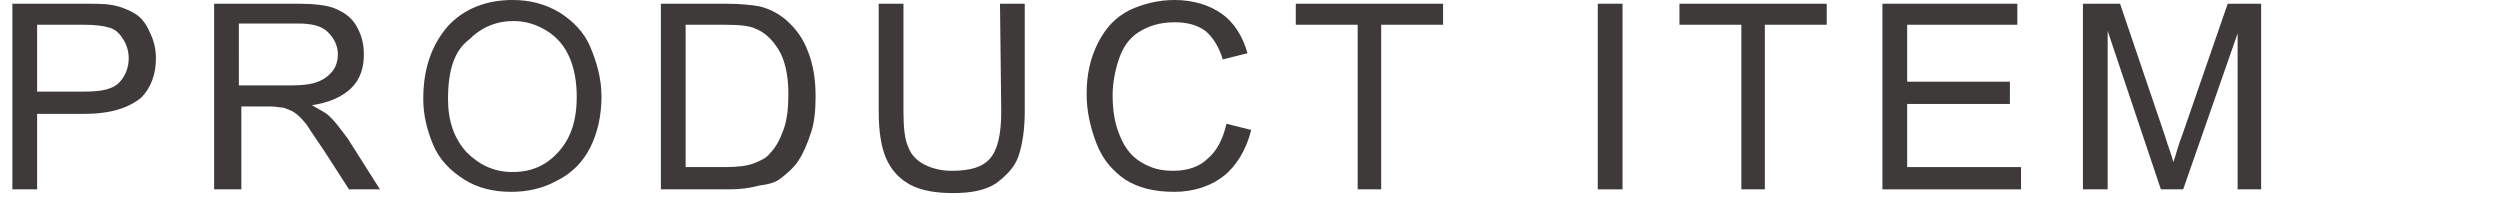 <?xml version="1.0" encoding="utf-8"?>
<!-- Generator: Adobe Illustrator 24.0.1, SVG Export Plug-In . SVG Version: 6.00 Build 0)  -->
<svg version="1.1" id="圖層_1" xmlns="http://www.w3.org/2000/svg" xmlns:xlink="http://www.w3.org/1999/xlink" x="0px" y="0px"
	 width="202px" height="17px" viewBox="0 0 202 17" style="enable-background:new 0 0 202 17;" xml:space="preserve">
<style type="text/css">
	.st0{fill:#3E3A39;}
</style>
<g>
	<g>
		<g>
			<path class="st0" d="M1,15.3v-15h5.7c1,0,1.8,0,2.3,0.1c0.7,0.1,1.4,0.4,1.9,0.7s0.9,0.8,1.2,1.5c0.3,0.6,0.5,1.3,0.5,2.1
				c0,1.3-0.4,2.4-1.2,3.2c-1,0.8-2.4,1.3-4.6,1.3H3v6.1C3,15.3,1,15.3,1,15.3z M3,7.4h3.9c1.3,0,2.2-0.2,2.7-0.7s0.8-1.2,0.8-2
				c0-0.6-0.2-1.2-0.5-1.6C9.6,2.6,9.2,2.3,8.7,2.2C8.4,2.1,7.7,2,6.8,2H3V7.4z"/>
			<path class="st0" d="M17.3,15.3v-15H24c1.3,0,2.4,0.1,3.1,0.4s1.3,0.7,1.7,1.4c0.4,0.7,0.6,1.4,0.6,2.3c0,1.1-0.3,2-1,2.7
				s-1.8,1.2-3.2,1.4c0.5,0.3,0.9,0.5,1.2,0.7c0.6,0.5,1.1,1.2,1.7,2l2.6,4.1h-2.5l-2-3.1c-0.6-0.9-1.1-1.6-1.4-2.1
				c-0.4-0.5-0.7-0.8-1-1s-0.6-0.3-0.9-0.4c-0.2,0-0.6-0.1-1.1-0.1h-2.3v6.7C19.5,15.3,17.3,15.3,17.3,15.3z M19.3,6.9h4.3
				c0.9,0,1.6-0.1,2.1-0.3c0.5-0.2,0.9-0.5,1.2-0.9c0.3-0.4,0.4-0.9,0.4-1.3c0-0.7-0.3-1.3-0.8-1.8s-1.3-0.7-2.4-0.7h-4.8V6.9z"/>
			<path class="st0" d="M34.2,8c0-2.5,0.7-4.4,2-5.9C37.5,0.7,39.3,0,41.4,0c1.4,0,2.6,0.3,3.8,1c1.1,0.7,2,1.6,2.5,2.8
				s0.9,2.5,0.9,4s-0.3,2.9-0.9,4.1S46.2,14,45,14.6c-1.1,0.6-2.3,0.9-3.7,0.9s-2.7-0.3-3.8-1s-2-1.6-2.5-2.8S34.2,9.3,34.2,8z
				 M36.2,8c0,1.8,0.5,3.2,1.5,4.3c1,1,2.2,1.6,3.7,1.6s2.7-0.5,3.7-1.6s1.5-2.5,1.5-4.5c0-1.2-0.2-2.3-0.6-3.2
				c-0.4-0.9-1-1.6-1.8-2.1s-1.7-0.8-2.7-0.8c-1.4,0-2.6,0.5-3.6,1.5C36.7,4.1,36.2,5.7,36.2,8z"/>
			<path class="st0" d="M53.4,15.3v-15h5.2c1.2,0,2.1,0.1,2.7,0.2c0.9,0.2,1.6,0.6,2.2,1.1c0.8,0.7,1.4,1.5,1.8,2.6
				c0.4,1,0.6,2.2,0.6,3.6c0,1.1-0.1,2.2-0.4,3c-0.3,0.9-0.6,1.6-1,2.2c-0.4,0.6-0.9,1-1.4,1.4S62,14.9,61.3,15
				c-0.7,0.2-1.5,0.3-2.4,0.3H53.4z M55.4,13.5h3.2c1,0,1.8-0.1,2.3-0.3s1-0.4,1.3-0.8c0.5-0.5,0.8-1.1,1.1-1.9
				c0.3-0.8,0.4-1.8,0.4-2.9c0-1.6-0.3-2.8-0.8-3.6S61.8,2.6,61,2.3C60.6,2.1,59.8,2,58.6,2h-3.2C55.4,2,55.4,13.5,55.4,13.5z"/>
			<path class="st0" d="M80.8,0.3h2V9c0,1.5-0.2,2.7-0.5,3.6s-1,1.6-1.8,2.2c-0.9,0.6-2.1,0.8-3.5,0.8s-2.6-0.2-3.5-0.7
				s-1.5-1.2-1.9-2.1S71,10.6,71,9V0.3h2V9c0,1.3,0.1,2.3,0.4,2.9c0.2,0.6,0.7,1.1,1.3,1.4s1.3,0.5,2.2,0.5c1.5,0,2.5-0.3,3.1-1
				s0.9-1.9,0.9-3.8L80.8,0.3L80.8,0.3z"/>
			<path class="st0" d="M99.1,10l2,0.5c-0.4,1.6-1.2,2.9-2.2,3.7s-2.4,1.3-4,1.3s-2.9-0.3-4-1c-1-0.7-1.8-1.6-2.3-2.9
				s-0.8-2.6-0.8-4c0-1.6,0.3-2.9,0.9-4.1s1.4-2.1,2.6-2.7C92.4,0.3,93.6,0,94.9,0c1.5,0,2.8,0.4,3.8,1.1s1.7,1.8,2.1,3.2l-2,0.5
				c-0.3-1-0.8-1.8-1.4-2.3c-0.7-0.5-1.5-0.7-2.5-0.7c-1.2,0-2.1,0.3-2.9,0.8s-1.3,1.3-1.6,2.2c-0.3,0.9-0.5,1.9-0.5,2.9
				c0,1.3,0.2,2.4,0.6,3.3c0.4,1,1,1.7,1.7,2.1c0.8,0.5,1.6,0.7,2.6,0.7c1.1,0,2.1-0.3,2.8-1C98.3,12.2,98.8,11.3,99.1,10z"/>
			<path class="st0" d="M109.7,15.3V2h-5V0.3h11.9V2h-5v13.3H109.7z"/>
			<path class="st0" d="M129.1,15.3v-15h2v15H129.1z"/>
			<path class="st0" d="M140.7,15.3V2h-5V0.3h11.9V2h-5v13.3H140.7z"/>
			<path class="st0" d="M152.1,15.3v-15H163V2h-8.9v4.6h8.3v1.8h-8.3v5.1h9.2v1.8H152.1z"/>
			<path class="st0" d="M168.3,15.3v-15h3l3.6,10.6c0.3,1,0.6,1.7,0.7,2.2c0.2-0.5,0.4-1.4,0.8-2.4L180,0.3h2.7v15h-1.9V2.7
				l-4.4,12.6h-1.8l-4.3-12.8v12.8H168.3z"/>
		</g>
	</g>
</g>
</svg>
